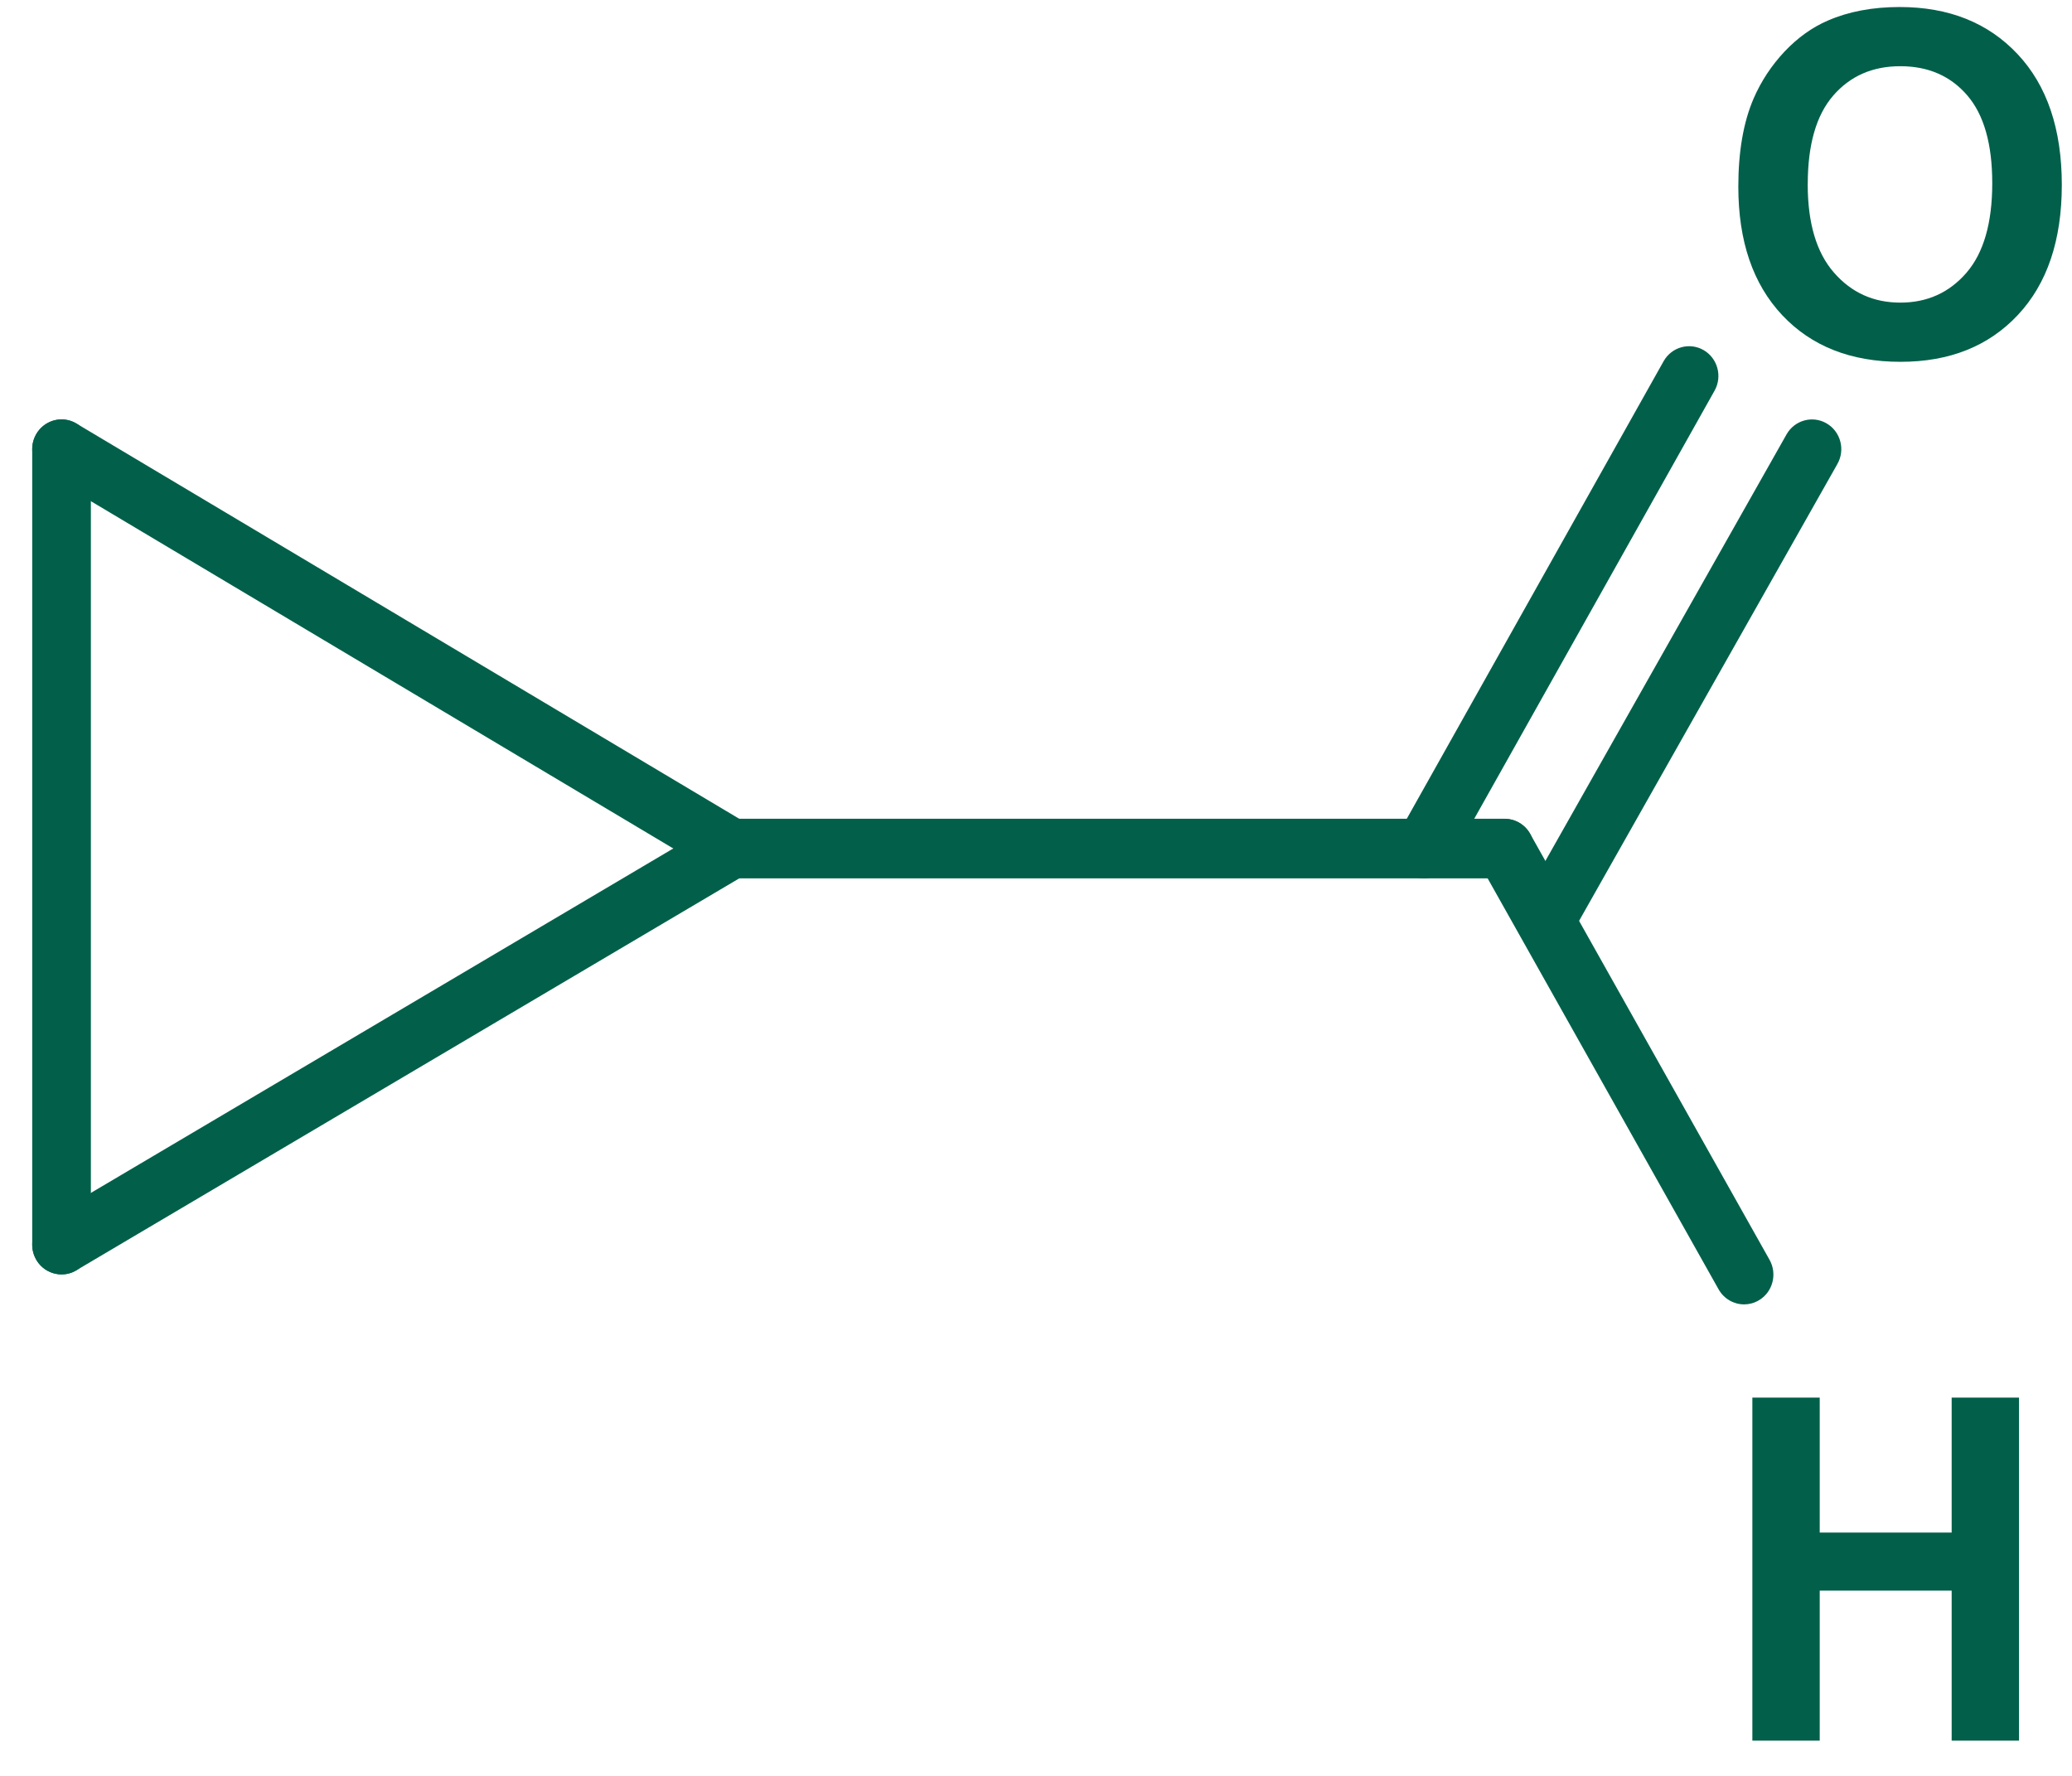 <svg width="49" height="42" viewBox="0 0 49 42" fill="none" xmlns="http://www.w3.org/2000/svg">
<g clip-path="url(#clip0_981_6976)">
<path d="M1.455 30.14C1.072 30.14 0.762 29.825 0.762 29.436V10.623C0.762 10.234 1.072 9.919 1.455 9.919C1.838 9.919 2.149 10.234 2.149 10.623V29.437C2.149 29.826 1.838 30.14 1.455 30.14Z" fill="#02604A"/>
<path d="M1.456 30.14C1.217 30.14 0.985 30.015 0.856 29.791C0.663 29.455 0.775 29.024 1.107 28.829L16.946 19.461C17.277 19.265 17.701 19.38 17.895 19.715C18.087 20.051 17.975 20.482 17.644 20.678L1.804 30.044C1.695 30.11 1.575 30.14 1.456 30.14Z" fill="#02604A"/>
<path d="M17.294 20.773C17.175 20.773 17.054 20.741 16.944 20.676L1.104 11.23C0.774 11.033 0.663 10.602 0.857 10.267C1.051 9.932 1.478 9.819 1.806 10.016L17.646 19.462C17.976 19.659 18.087 20.09 17.893 20.425C17.764 20.649 17.532 20.773 17.294 20.773Z" fill="#02604A"/>
<path d="M35.583 20.773H17.295C16.912 20.773 16.602 20.457 16.602 20.069C16.602 19.68 16.912 19.364 17.295 19.364H35.583C35.967 19.364 36.277 19.68 36.277 20.069C36.277 20.457 35.967 20.773 35.583 20.773Z" fill="#02604A"/>
<path d="M41.109 4.413C41.109 3.586 41.229 2.892 41.47 2.331C41.649 1.918 41.894 1.548 42.203 1.218C42.514 0.891 42.854 0.647 43.223 0.488C43.714 0.274 44.281 0.166 44.923 0.166C46.086 0.166 47.015 0.537 47.713 1.28C48.41 2.021 48.759 3.053 48.759 4.373C48.759 5.683 48.413 6.708 47.721 7.448C47.029 8.188 46.103 8.557 44.945 8.557C43.773 8.557 42.84 8.19 42.147 7.454C41.455 6.717 41.109 5.705 41.109 4.413ZM42.75 4.357C42.75 5.276 42.956 5.972 43.37 6.446C43.782 6.92 44.305 7.157 44.94 7.157C45.575 7.157 46.096 6.922 46.504 6.451C46.91 5.98 47.114 5.275 47.114 4.333C47.114 3.403 46.916 2.71 46.52 2.252C46.124 1.794 45.597 1.566 44.94 1.566C44.283 1.566 43.755 1.797 43.353 2.261C42.952 2.724 42.751 3.421 42.751 4.356L42.75 4.357Z" fill="#02604A"/>
<path d="M33.669 20.773C33.553 20.773 33.435 20.743 33.327 20.681C32.994 20.488 32.878 20.059 33.068 19.721L39.342 8.543C39.532 8.206 39.955 8.088 40.288 8.28C40.62 8.473 40.737 8.902 40.547 9.24L34.272 20.418C34.145 20.645 33.91 20.773 33.669 20.773V20.773Z" fill="#02604A"/>
<path d="M36.575 22.426C36.458 22.426 36.34 22.396 36.231 22.332C35.899 22.139 35.784 21.708 35.975 21.372L42.25 10.272C42.441 9.936 42.865 9.82 43.196 10.013C43.528 10.206 43.643 10.636 43.452 10.973L37.177 22.072C37.049 22.299 36.816 22.426 36.575 22.426Z" fill="#02604A"/>
<path d="M41.441 41.167V33.053H43.034V36.246H46.154V33.053H47.747V41.167H46.154V37.619H43.034V41.167H41.441Z" fill="#02604A"/>
<path d="M41.246 30.849C41.005 30.849 40.771 30.721 40.643 30.494L34.981 20.418C34.792 20.08 34.908 19.65 35.24 19.458C35.576 19.267 35.997 19.384 36.186 19.72L41.848 29.796C42.037 30.134 41.921 30.564 41.589 30.756C41.48 30.819 41.363 30.849 41.246 30.849Z" fill="#02604A"/>
</g>
<defs>
<clipPath id="clip0_981_6976">
<rect width="48" height="41" fill="white" transform="translate(0.762 0.167)"/>
</clipPath>
</defs>
</svg>
